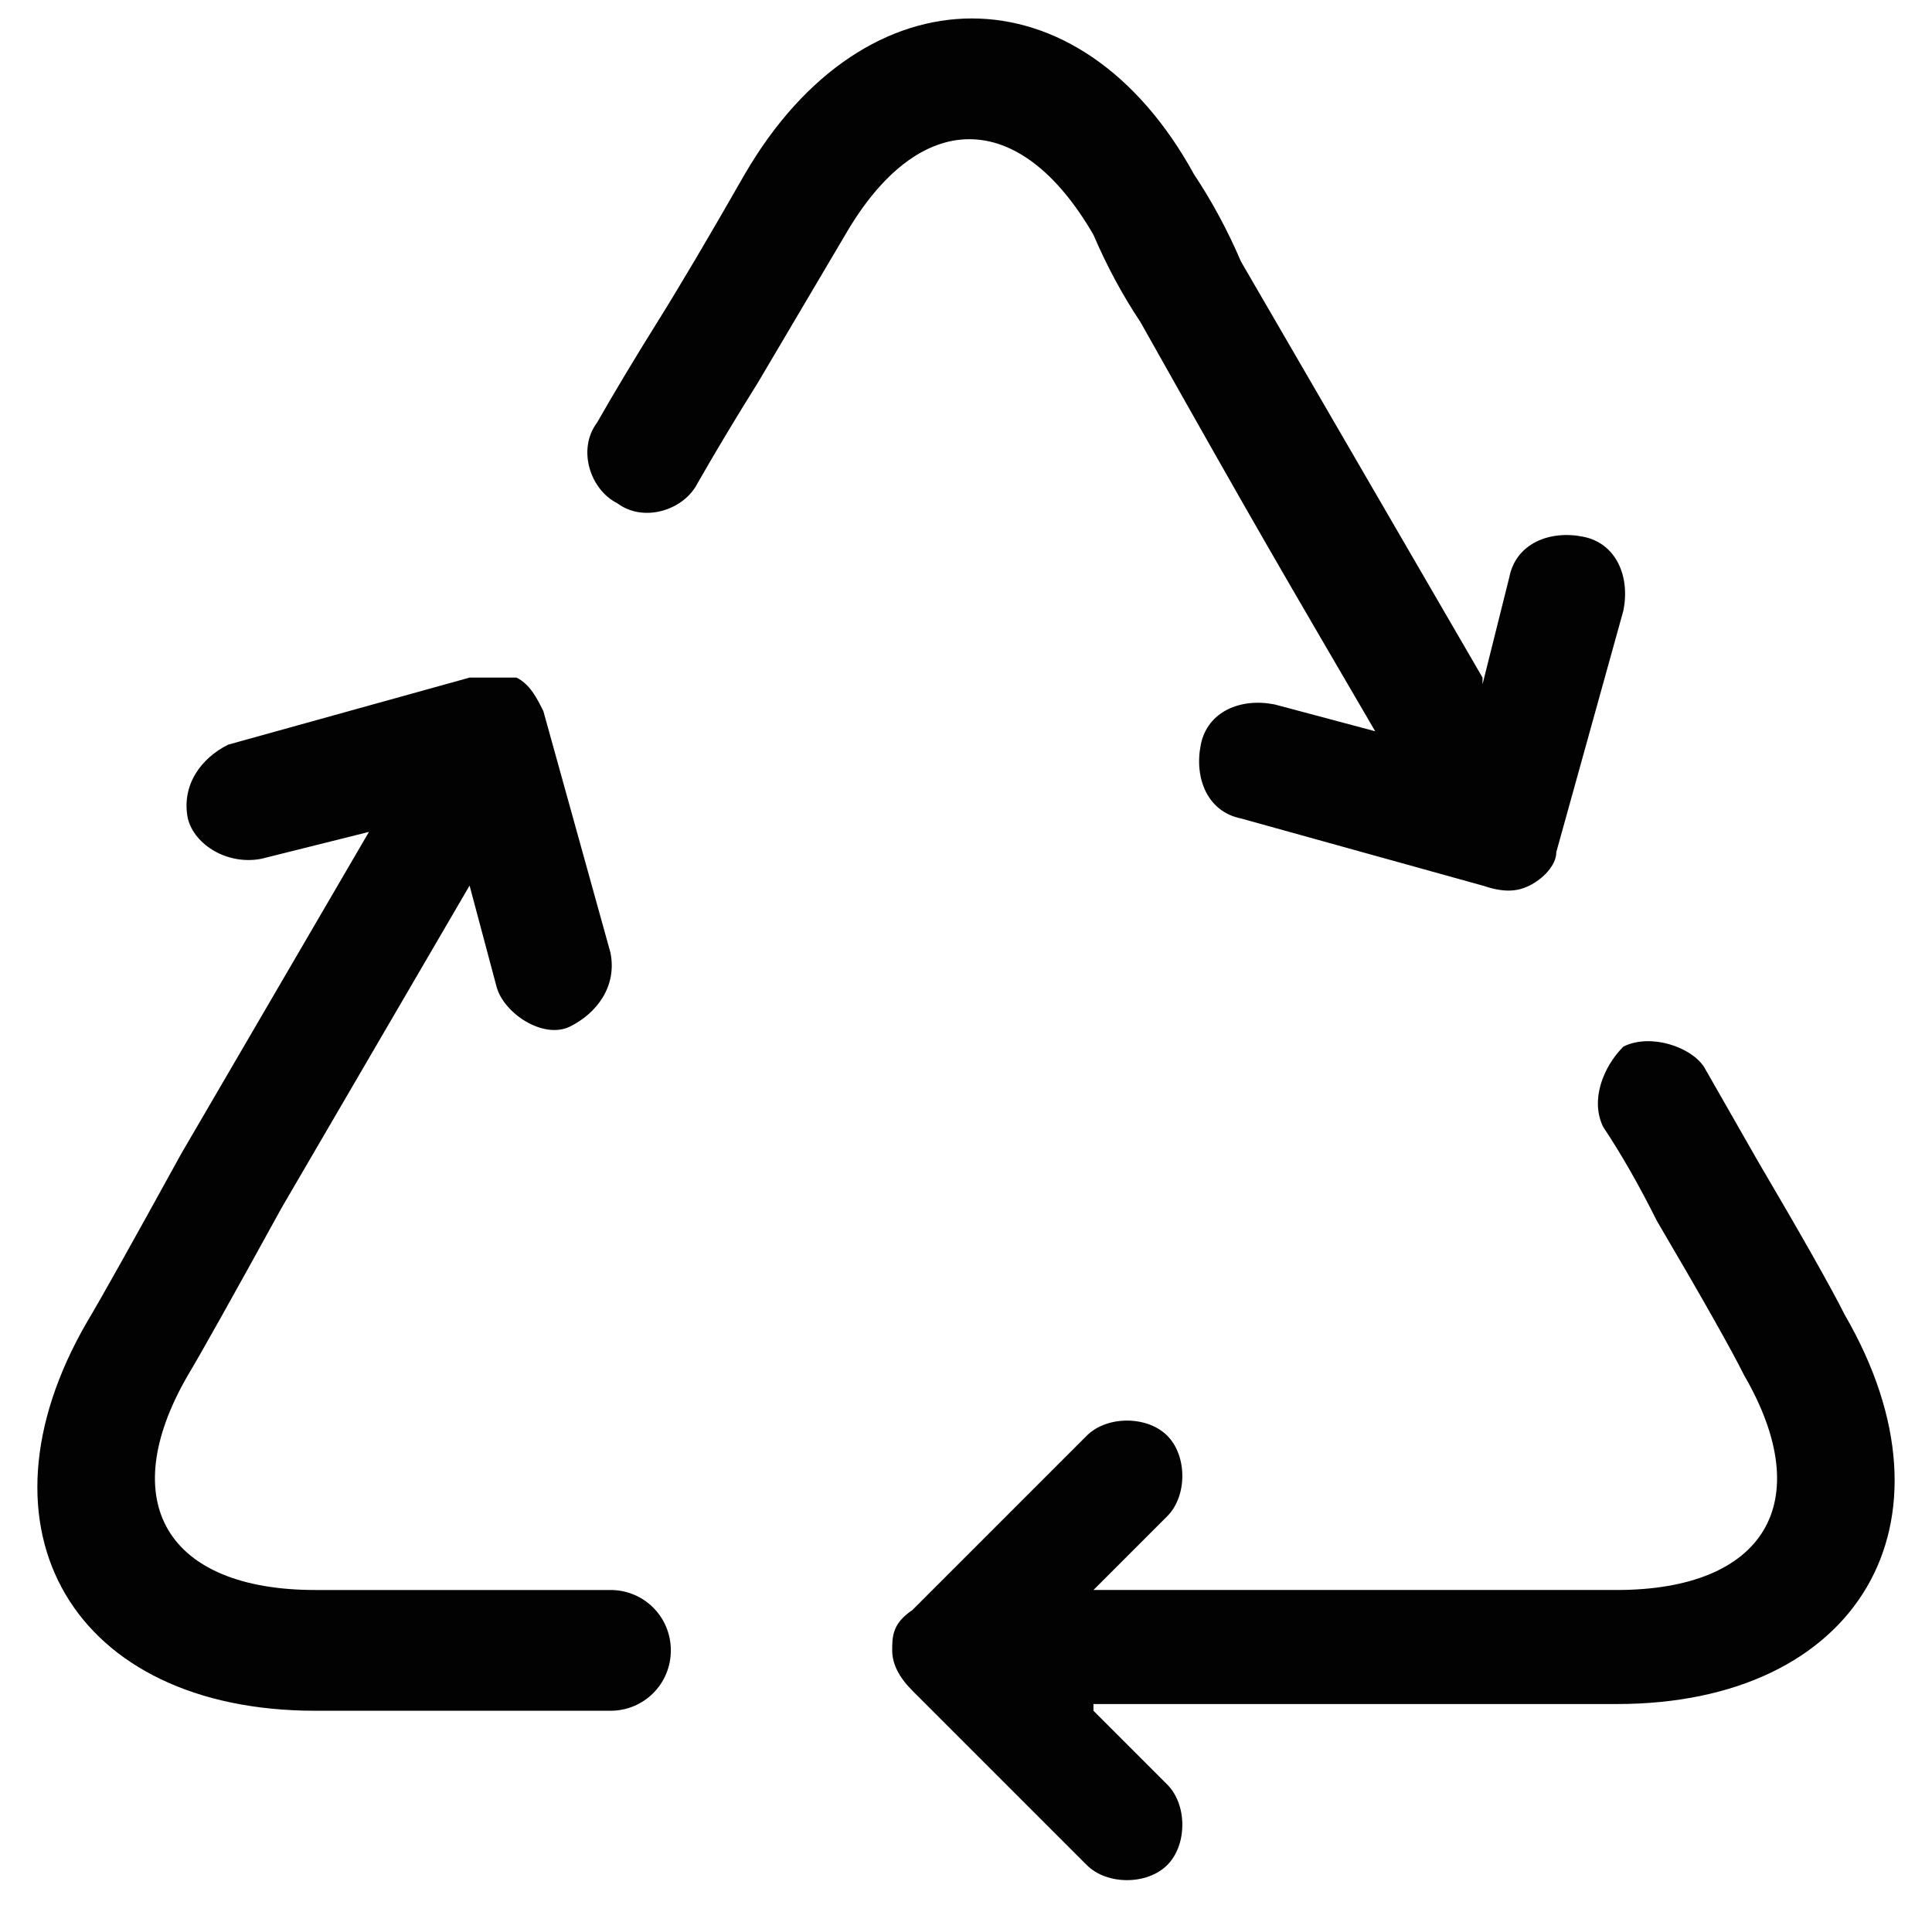 <?xml version="1.0" encoding="UTF-8"?>
<svg id="_Слой_1" data-name="Слой 1" xmlns="http://www.w3.org/2000/svg" width="28.8" height="28.6" version="1.1" xmlns:xlink="http://www.w3.org/1999/xlink" viewBox="0 0 28.8 28.6">
  <defs>
    <style>
      .cls-1 {
        fill: #020202;
      }

      .cls-1, .cls-2, .cls-3, .cls-4, .cls-5, .cls-6, .cls-7, .cls-8 {
        stroke-width: 0px;
      }

      .cls-9 {
        fill: #f7e8a4;
        stroke-width: .9px;
      }

      .cls-9, .cls-10, .cls-11 {
        stroke: #000;
        stroke-miterlimit: 10;
      }

      .cls-2, .cls-4 {
        fill: #000;
      }

      .cls-3 {
        fill: #eacd3a;
      }

      .cls-4, .cls-10, .cls-11, .cls-6, .cls-12 {
        display: none;
      }

      .cls-5 {
        fill: none;
      }

      .cls-10, .cls-11 {
        stroke-width: 1px;
      }

      .cls-10, .cls-8 {
        fill: #fff;
      }

      .cls-11 {
        fill: #ffde9c;
      }

      .cls-6 {
        fill: #58595b;
      }

      .cls-13 {
        clip-path: url(#clippath);
      }

      .cls-7 {
        fill: #231f20;
      }
    </style>
    <clipPath id="clippath">
      <rect class="cls-5" x="-2" y="-2.1" width="32.8" height="32.8"/>
    </clipPath>
  </defs>
  <g id="_Слой_1-2" data-name=" Слой 1" class="cls-12">
    <g id="Layer_1" data-name="Layer 1" class="cls-12">
      <path class="cls-4" d="M26.9,7.9h-10.8c-.4,0-.7.3-.7.7v10.8c0,.4.3.7.7.7h10.8c.4,0,.7-.3.7-.7v-10.8c0-.4-.3-.7-.7-.7ZM27.1,19.4c0,.1,0,.2-.2.2h-10.8c-.1,0-.2,0-.2-.2v-10.8c0-.1,0-.2.2-.2h10.8c.1,0,.2,0,.2.2,0,0,0,10.8,0,10.8Z"/>
      <path class="cls-4" d="M27.5,13.8c.8,0,1.4-.6,1.4-1.4s-.6-1.4-1.4-1.4h-2.5v-1h2.5c.8,0,1.4-.6,1.4-1.4s-.6-1.4-1.4-1.4h-2.5v-2.6c0-.5-.4-.9-.9-.9h-2.5V1.4c0-.8-.6-1.4-1.4-1.4s-1.4.6-1.4,1.4v2.4h-1V1.4c0-.8-.6-1.4-1.4-1.4s-1.4.6-1.4,1.4v2.4h-1V1.4c0-.8-.6-1.4-1.4-1.4s-1.4.6-1.4,1.4v2.4h-1V1.4c0-.8-.6-1.4-1.4-1.4s-1.4.6-1.4,1.4v2.4h-2.7c-.5,0-.9.4-.9.9v2.6H1.5c-.8,0-1.4.6-1.4,1.4s.6,1.4,1.4,1.4h2.4v1H1.5c-.8,0-1.4.6-1.4,1.4s.6,1.4,1.4,1.4h2.4v1H1.5c-.8,0-1.4.6-1.4,1.4s.6,1.4,1.4,1.4h2.4v1H1.5c-.8,0-1.4.6-1.4,1.4s.6,1.4,1.4,1.4h2.4v2.6c0,.5.4.9.9.9h2.7v2.4c0,.8.6,1.4,1.4,1.4s1.4-.6,1.4-1.4v-2.4h1v2.4c0,.8.6,1.4,1.4,1.4s1.4-.6,1.4-1.4v-2.4h1v2.4c0,.8.6,1.4,1.4,1.4s1.4-.6,1.4-1.4v-2.4h1v2.4c0,.8.6,1.4,1.4,1.4s1.4-.6,1.4-1.4v-2.4h2.5c.5,0,.9-.4.9-.9v-2.6h2.5c.8,0,1.4-.6,1.4-1.4s-.6-1.4-1.4-1.4h-2.5v-1h2.5c.8,0,1.4-.6,1.4-1.4s-.6-1.4-1.4-1.4h-2.5v-1h2.5,0ZM25.1,11.7h2.4c.4,0,.7.3.7.7s-.3.7-.7.7h-2.4v-1.4ZM25.1,8h2.4c.4,0,.7.3.7.7s-.3.7-.7.7h-2.4s0-1.4,0-1.4ZM3.9,9.4H1.5c-.4,0-.7-.3-.7-.7s.3-.7.7-.7h2.4v1.4ZM3.9,13.1H1.5c-.4,0-.7-.3-.7-.7s.3-.7.7-.7h2.4v1.4ZM3.9,16.9H1.5c-.4,0-.7-.3-.7-.7s.3-.7.7-.7h2.4v1.4ZM3.9,20.6H1.5c-.4,0-.7-.3-.7-.7s.3-.7.7-.7h2.4v1.4ZM25.1,19.2h2.4c.4,0,.7.3.7.7s-.3.7-.7.7h-2.4v-1.4ZM25.1,15.5h2.4c.4,0,.7.3.7.7s-.3.7-.7.7h-2.4v-1.4ZM19.5,1.4c0-.4.3-.7.7-.7s.7.3.7.7v2.4h-1.4V1.4h0ZM15.7,1.4c0-.4.3-.7.7-.7s.7.3.7.7v2.4h-1.4V1.4h0ZM12,1.4c0-.4.3-.7.7-.7s.7.3.7.7v2.4h-1.4V1.4h0ZM8.2,1.4c0-.4.3-.7.7-.7s.7.3.7.7v2.4h-1.4V1.4h0ZM9.6,27.2c0,.4-.3.7-.7.7s-.7-.3-.7-.7v-2.4h1.4v2.4h0ZM13.4,27.2c0,.4-.3.7-.7.7s-.7-.3-.7-.7v-2.4h1.4v2.4h0ZM17.2,27.2c0,.4-.3.7-.7.7s-.7-.3-.7-.7v-2.4h1.4v2.4h0ZM20.9,27.2c0,.4-.3.7-.7.7s-.7-.3-.7-.7v-2.4h1.4v2.4h0ZM24.4,24c0,.1-.1.2-.2.2H4.8s-.2-.1-.2-.2V4.7s0-.2.2-.2h19.3c.1,0,.2,0,.2.2v19.3h.1Z"/>
      <g class="cls-12">
        <g>
          <path class="cls-2" d="M21.4.6h.7c0-.6,0-.5,0-.5,0,0,0-.1-.1-.1h-.4c-.1,0,0,0,0,0-.1,0-.2,0-.2.1v.5h0Z"/>
          <path class="cls-2" d="M21,3.1h1.5v-1.8c0-.2-.2-.4-.4-.4h-.8c-.2,0-.3.2-.3.4v1.8h.1-.1Z"/>
          <path class="cls-2" d="M17.8.6h.7c0-.6,0-.5,0-.5,0,0,0-.1-.1-.1h-.4c-.1,0,0,0,0,0-.1,0-.2,0-.2.1v.5h0Z"/>
          <path class="cls-2" d="M17.4,3.2h1.4v-1.9c0-.2-.2-.4-.4-.4h-.8c-.2,0-.3.2-.3.4v1.8h.1,0Z"/>
          <path class="cls-2" d="M10.6.6h.7c0-.6,0-.5,0-.5,0,0,0-.1-.1-.1h-.4c-.1,0-.2,0-.2.1v.5h0Z"/>
          <path class="cls-2" d="M7.1.6h.7c0-.6,0-.5,0-.5,0,0,0-.1,0-.1h-.4c0,0-.2,0-.2.1v.5h0Z"/>
          <path class="cls-2" d="M14.2.6h.7c0-.6,0-.5,0-.5,0,0,0-.1,0-.1h-.4c-.1,0-.2,0-.2.1v.5h0Z"/>
          <path class="cls-2" d="M10.3,3.2h1.4v-1.9c0-.2-.2-.4-.4-.4h-.8c-.2,0-.3.2-.3.4v1.8h.1,0Z"/>
          <path class="cls-2" d="M13.9,3.2h1.4v-1.9c0-.2-.2-.4-.4-.4h-.8c-.2,0-.3.2-.3.4v1.8h.1,0Z"/>
          <path class="cls-2" d="M6.7,3.2h1.4v-1.9c0-.2-.2-.4-.4-.4h-.8c-.2,0-.3.2-.3.4v1.8h0Z"/>
          <path class="cls-2" d="M21.4,28.1h.7c0,.6,0,.5,0,.5,0,0,0,.1-.1.2h-.4c-.1,0,0,0,0,0-.1,0-.2-.1-.2-.2v-.5h0Z"/>
          <path class="cls-2" d="M21,25.5h1.4s.1,0,.1.1v1.8c0,.2-.2.4-.4.4h-.8c-.2,0-.3-.2-.3-.4v-1.8s0-.1.1-.1h-.1Z"/>
          <path class="cls-2" d="M17.8,28.1h.7c0,.6,0,.5,0,.5,0,0,0,.1-.1.2h-.4c-.1,0,0,0,0,0-.1,0-.2-.1-.2-.2v-.5h0Z"/>
          <path class="cls-2" d="M17.4,25.5h1.3s.1,0,.1.1v1.9c0,.2-.2.4-.4.4h-.8c-.2,0-.3-.2-.3-.4v-1.8s0-.1.1-.1h0Z"/>
          <path class="cls-2" d="M10.6,28.1h.7c0,.6,0,.5,0,.5,0,0,0,.1-.1.2h-.4c-.1,0-.2-.1-.2-.2v-.5h0Z"/>
          <path class="cls-2" d="M7.1,28.1h.7c0,.6,0,.5,0,.5v.2h-.4s-.2-.1-.2-.2v-.5h0Z"/>
          <path class="cls-2" d="M14.2,28.1h.7c0,.6,0,.5,0,.5,0,0,0,.1-.1.2h-.4c-.1,0-.2-.1-.2-.2v-.5h0Z"/>
          <path class="cls-2" d="M10.3,25.5h1.3s.1,0,.1.1v1.9c0,.2-.2.4-.4.4h-.8c-.2,0-.3-.2-.3-.4v-1.8s0-.1.1-.1h0Z"/>
          <path class="cls-2" d="M13.9,25.5h1.3s.1,0,.1.1v1.9c0,.2-.2.4-.4.4h-.8c-.2,0-.3-.2-.3-.4v-1.8s0-.1.1-.1h0Z"/>
          <path class="cls-2" d="M6.7,25.5h1.3s.1,0,.1.1v1.9c0,.2-.2.4-.4.4h-.8c-.2,0-.3-.2-.3-.4v-1.8h0c0-.1,0-.2,0-.2Z"/>
        </g>
        <g>
          <path class="cls-2" d="M3.2,20.7h-1.8c-.4,0-.4.2-.4.3v.8c0,.3.2.3.4.4h1.8v-1.4s0-.1,0,0h0Z"/>
          <path class="cls-2" d="M3.2,6.4h-1.8c-.3,0-.4.2-.4.3v.8c0,.3.2.3.4.4h1.8v-1.3h0v-.2Z"/>
          <path class="cls-2" d="M3.3,17.2h0c0-.1-1.8-.1-1.8-.1-.4,0-.4.2-.4.3v.8c0,.3.2.3.4.4h1.8c0-.1,0-1.4,0-1.4Z"/>
          <path class="cls-2" d="M.7,6.8H.2q-.2,0-.2.2h0v.4c0,0,0,0,0,0,0,0,0,0,.2,0h.5v-.7h0Z"/>
          <path class="cls-2" d="M3.3,13.7h0c0-.1-1.8-.1-1.8-.1-.4,0-.4.2-.4.3v.8c0,.3.2.3.4.4h1.8c0-.1,0-1.4,0-1.4Z"/>
          <path class="cls-2" d="M.7,10.4H.2q-.2,0-.2.2h0v.4c0,.1,0,0,0,0,0,0,0,.1.2.1h.5v-.7h0Z"/>
          <path class="cls-2" d="M.7,21.1H.2q-.2,0-.2.2h0v.4c0,.1,0,0,0,0,0,0,0,0,.2,0h.5v-.7h0Z"/>
          <path class="cls-2" d="M3.3,10.1h0c0-.1-1.8-.1-1.8-.1-.4,0-.4.2-.4.3v.8c0,.3.2.3.4.4h1.8c0-.1,0-1.4,0-1.4Z"/>
          <path class="cls-2" d="M.7,17.5H.2q-.2,0-.2.2h0v.4c0,.1,0,0,0,0,0,0,0,.1.2.1h.5v-.7h0Z"/>
          <path class="cls-2" d="M.7,14H.2q-.2,0-.2.2h0v.4c0,.1,0,0,0,0,0,0,0,0,.2,0h.5v-.7h0Z"/>
          <path class="cls-2" d="M25.9,20.7h1.8c.4,0,.4.2.4.3v.8c0,.3-.2.3-.4.4h-1.8s-.1,0-.1-.1v-1.3s0-.1.1,0h0Z"/>
          <path class="cls-2" d="M25.8,6.4h1.8c.3,0,.4.2.4.3v.8c0,.3-.2.3-.4.4h-1.9v-1.3h.1v-.2Z"/>
          <path class="cls-2" d="M25.8,17.2s0-.1.1-.1h1.8c.4,0,.4.2.4.3v.8c0,.3-.2.3-.4.4h-1.8s-.1,0-.1-.1c0,0,0-1.3,0-1.3Z"/>
          <path class="cls-2" d="M28.4,6.8h.5c.1,0,.2,0,.2.2h0v.4h-.7v-.7h0Z"/>
          <path class="cls-2" d="M25.8,13.7s0-.1.1-.1h1.8c.4,0,.4.2.4.3v.8c0,.3-.2.3-.4.4h-1.8s-.1,0-.1-.1c0,0,0-1.3,0-1.3Z"/>
          <path class="cls-2" d="M28.4,10.4h.5c.1,0,.2,0,.2.2h0v.4h0s0,.1-.2.1h-.5v-.7h0Z"/>
          <path class="cls-2" d="M28.4,21.1h.5c.1,0,.2,0,.2.2h0v.4c0,.1,0,0,0,0,0,0,0,.1-.2.1h-.5v-.7h0Z"/>
          <path class="cls-2" d="M25.8,10.1s0-.1.1-.1h1.8c.4,0,.4.2.4.3v.8c0,.3-.2.3-.4.4h-1.8s-.1,0-.1-.1c0,0,0-1.3,0-1.3Z"/>
          <path class="cls-2" d="M28.4,17.5h.5c.1,0,.2,0,.2.2h0v.4c0,.1,0,0,0,0,0,0,0,.1-.2.1h-.5v-.7h0Z"/>
          <path class="cls-2" d="M28.4,14h.5c.1,0,.2,0,.2.2h0v.4h0s0,.1-.2.1h-.5v-.7h0Z"/>
        </g>
        <path class="cls-2" d="M25.1,5.4c-.5-.5-1.2-1.3-1.6-1.6-.2-.2-.5-.3-.8-.3s1,0-12.2,0h-4c-.3,0-.7,0-.9.4l-1.6,1.6c-.2.2-.4.6-.4,1v16.3c0,.3.2.6.4.8.5.5.9.8,1.4,1.3l.2.2c.2.2.5.3.8.3h0c17.3,0,16.1,0,16.2,0,.3,0,.5-.2.7-.4l1.6-1.6c.2-.2.3-.5.3-.8V6.2c0-.3-.2-.5-.4-.7h.3ZM24.3,22.2c0,.3-.1.4-.2.6,0,0-1,1-1,1.1-.2.2-.5.3-.8.3H6.8c-.2,0-.4-.1-.6-.3-.9-.8-1.5-1.1-1.5-1.9V6.5c0-.6.3-.7,1.4-1.7.2-.2.5-.3.8-.3h15.4c.5,0,.7.4,1.6,1.3.3.3.3.5.3.8v15.5h.1Z"/>
        <path class="cls-2" d="M23.7,4.9H5.4c-8.6,0-.4.2-.4.5v18c0,2.9.3.5.5.5h18.1c.2,0,.5-.2.5-.5V5.5c0-1.9-.2-.4-.4-.4v-.2Z"/>
        <path class="cls-4" d="M22.2,4.8H7c-6.1,0-.5,0-1.7,1.2s-.2.4-.2.6v15.5c0,.3.2.4,1.2,1.4.2.2.4.2.6.2h15.3c.2,0,.5,0,.7-.2l1-1c.1-.1.2-.3.2-.5V6.4c0,0-.1-.4-.3-.5-.9-1-1.1-1.1-1.5-1.1h-.1ZM21.9,21c0,.4-.4.7-.7.7H7.7c-3.3,0-.5-.3-.5-.6V7.6c0-.8.2-.6.5-.6h13.5c.7,0,.7.2.7.6,0,0,0,13.4,0,13.4Z"/>
        <path class="cls-4" d="M21.3,7.3H7.8c-6.4,0-.3.2-.3.3v13.4c0,.3.2.3.4.3h13.2c.1,0,.4-.1.4-.4V7.5c0-1.5-.1-.3-.3-.3h.1,0ZM20.9,20.1c0,.4-.3.6-.6.6h-11.6c-2.8,0-.4-.2-.4-.5v-11.7c0-.7.2-.5.5-.5h11.7c.6,0,.6.2.6.5v11.6s-.2,0-.2,0Z"/>
      </g>
      <g class="cls-12">
        <path class="cls-8" d="M10.9,14.7v-2.5h0c-.2.7-.4,1.4-.7,2.2l-1,2.8h-.6l-.9-2.7c-.3-.8-.5-1.5-.7-2.2h0v2.5l-.2,2.5h-.7l.4-5.7h1l1,2.8c.2.7.4,1.3.6,1.9h0c.1-.6.4-1.2.6-1.9l1-2.8h1l.4,5.7h-.7v-2.5h-.5Z"/>
        <path class="cls-8" d="M13.8,15.5l-.6,1.8h-.8l2-5.7h.9l2,5.7h-.8l-.6-1.8s-2.1,0-2.1,0ZM15.7,14.9l-.6-1.6c-.1-.4-.2-.7-.3-1h0c0,.3-.2.7-.3,1l-.6,1.7h1.8Z"/>
        <path class="cls-8" d="M18.1,11.5h.8v5.1h2.5v.6h-3.2v-5.7h0Z"/>
        <path class="cls-8" d="M22.9,11.5v5.7h-.8v-5.7s.8,0,.8,0Z"/>
      </g>
      <g class="cls-12">
        <path class="cls-2" d="M7.9,15.1l-.6,1.8h-.8l1.9-5.7h.9l2,5.7h-.8l-.6-1.8s-2,0-2,0ZM9.8,14.5l-.6-1.6c-.1-.4-.2-.7-.3-1h0c0,.3-.2.7-.3,1l-.6,1.7h1.8Z"/>
        <path class="cls-2" d="M17,14.4v-2.5h0c-.2.7-.4,1.4-.7,2.2l-1,2.8h-.6l-.9-2.7c-.3-.8-.5-1.5-.7-2.2h0c0,.7,0,1.7-.1,2.5l-.2,2.5h-.7l.4-5.7h.9l1,2.8c.2.7.4,1.3.6,1.9h0c.1-.6.3-1.2.6-1.9l1-2.8h.9l.4,5.7h-.7v-2.5h-.2,0Z"/>
        <path class="cls-2" d="M19,11.2h.7v5.1h2.4v.6h-3.2v-5.7h.1Z"/>
      </g>
      <g class="cls-12">
        <rect class="cls-2" x="2.6" y="2.4" width="23.5" height="23.5"/>
        <g>
          <path class="cls-3" d="M3.4,6h-1.3v-.8h1.3v.8h0ZM1.8,6H0v-.8h1.8v.8Z"/>
          <path class="cls-3" d="M3.4,7.4h-1.3v-.8h1.3v.8h0ZM1.8,7.4H0v-.8h1.8v.8Z"/>
          <path class="cls-3" d="M3.4,8.7h-1.3v-.8h1.3v.8h0ZM1.8,8.7H0v-.8h1.8v.8Z"/>
          <path class="cls-3" d="M3.4,10h-1.3v-.8h1.3v.8h0ZM1.8,10H0v-.8h1.8v.8Z"/>
          <path class="cls-3" d="M3.4,11.3h-1.3v-.8h1.3v.8h0ZM1.8,11.3H0v-.8h1.8v.8Z"/>
          <path class="cls-3" d="M3.4,12.6h-1.3v-.8h1.3v.8h0ZM1.8,12.6H0v-.8h1.8v.8Z"/>
          <path class="cls-3" d="M3.4,14h-1.3v-.8h1.3v.8h0ZM1.8,14H0v-.8h1.8v.8Z"/>
          <path class="cls-3" d="M3.4,15.3h-1.3v-.8h1.3v.8h0ZM1.8,15.3H0v-.8h1.8v.8Z"/>
          <path class="cls-3" d="M3.4,16.6h-1.3v-.8h1.3v.8h0ZM1.8,16.6H0v-.8h1.8v.8Z"/>
          <path class="cls-3" d="M3.4,17.9h-1.3v-.8h1.3v.8h0ZM1.8,17.9H0v-.8h1.8v.8Z"/>
          <path class="cls-3" d="M3.4,19.2h-1.3v-.8h1.3v.8h0ZM1.8,19.2H0v-.8h1.8v.8Z"/>
          <path class="cls-3" d="M3.4,20.5h-1.3v-.8h1.3v.8h0ZM1.8,20.5H0v-.8h1.8v.8Z"/>
          <path class="cls-3" d="M3.4,21.9h-1.3v-.8h1.3v.8h0ZM1.8,21.9H0v-.8h1.8v.8Z"/>
          <path class="cls-3" d="M3.4,23.2h-1.3v-.8h1.3v.8h0ZM1.8,23.2H0v-.8h1.8v.8Z"/>
        </g>
        <g>
          <path class="cls-3" d="M25.4,6h1.3v-.8h-1.3v.8h0ZM27,6h1.8v-.8h-1.8v.8Z"/>
          <path class="cls-3" d="M25.4,7.4h1.3v-.8h-1.3v.8h0ZM27,7.4h1.8v-.8h-1.8v.8Z"/>
          <path class="cls-3" d="M25.4,8.7h1.3v-.8h-1.3v.8h0ZM27,8.7h1.8v-.8h-1.8v.8Z"/>
          <path class="cls-3" d="M25.4,10h1.3v-.8h-1.3v.8h0ZM27,10h1.8v-.8h-1.8v.8Z"/>
          <path class="cls-3" d="M25.4,11.3h1.3v-.8h-1.3v.8h0ZM27,11.3h1.8v-.8h-1.8v.8Z"/>
          <path class="cls-3" d="M25.4,12.6h1.3v-.8h-1.3v.8h0ZM27,12.6h1.8v-.8h-1.8v.8Z"/>
          <path class="cls-3" d="M25.4,14h1.3v-.8h-1.3v.8h0ZM27,14h1.8v-.8h-1.8v.8Z"/>
          <path class="cls-3" d="M25.4,15.3h1.3v-.8h-1.3v.8h0ZM27,15.3h1.8v-.8h-1.8v.8Z"/>
          <path class="cls-3" d="M25.4,16.6h1.3v-.8h-1.3v.8h0ZM27,16.6h1.8v-.8h-1.8v.8Z"/>
          <path class="cls-3" d="M25.4,17.9h1.3v-.8h-1.3v.8h0ZM27,17.9h1.8v-.8h-1.8v.8Z"/>
          <path class="cls-3" d="M25.4,19.2h1.3v-.8h-1.3v.8h0ZM27,19.2h1.8v-.8h-1.8v.8Z"/>
          <path class="cls-3" d="M25.4,20.5h1.3v-.8h-1.3v.8h0ZM27,20.5h1.8v-.8h-1.8v.8Z"/>
          <path class="cls-3" d="M25.4,21.9h1.3v-.8h-1.3v.8h0ZM27,21.9h1.8v-.8h-1.8v.8Z"/>
          <path class="cls-3" d="M25.4,23.2h1.3v-.8h-1.3v.8h0ZM27,23.2h1.8v-.8h-1.8v.8Z"/>
        </g>
        <g>
          <path class="cls-3" d="M22.5,25.2v1.3h.8v-1.3h-.8ZM22.5,26.8v1.8h.8v-1.8h-.8Z"/>
          <path class="cls-3" d="M21.2,25.2v1.3h.8v-1.3h-.8ZM21.2,26.8v1.8h.8v-1.8h-.8Z"/>
          <path class="cls-3" d="M19.9,25.2v1.3h.8v-1.3h-.8ZM19.9,26.8v1.8h.8v-1.8h-.8Z"/>
          <path class="cls-3" d="M18.6,25.2v1.3h.8v-1.3h-.8ZM18.6,26.8v1.8h.8v-1.8h-.8Z"/>
          <path class="cls-3" d="M17.2,25.2v1.3h.8v-1.3h-.8ZM17.2,26.8v1.8h.8v-1.8h-.8Z"/>
          <path class="cls-3" d="M15.9,25.2v1.3h.8v-1.3s-.8,0-.8,0ZM15.9,26.8v1.8h.8v-1.8s-.8,0-.8,0Z"/>
          <path class="cls-3" d="M14.6,25.2v1.3h.8v-1.3h-.8ZM14.6,26.8v1.8h.8v-1.8h-.8Z"/>
          <path class="cls-3" d="M13.3,25.2v1.3h.8v-1.3h-.8ZM13.3,26.8v1.8h.8v-1.8h-.8Z"/>
          <path class="cls-3" d="M12,25.2v1.3h.8v-1.3h-.8ZM12,26.8v1.8h.8v-1.8h-.8Z"/>
          <path class="cls-3" d="M10.6,25.2v1.3h.8v-1.3h-.8ZM10.6,26.8v1.8h.8v-1.8h-.8Z"/>
          <path class="cls-3" d="M9.3,25.2v1.3h.8v-1.3h-.8ZM9.3,26.8v1.8h.8v-1.8h-.8Z"/>
          <path class="cls-3" d="M8,25.2v1.3h.8v-1.3h-.8ZM8,26.8v1.8h.8v-1.8h-.8Z"/>
          <path class="cls-3" d="M6.7,25.2v1.3h.8v-1.3h-.8ZM6.7,26.8v1.8h.8v-1.8h-.8Z"/>
          <path class="cls-3" d="M5.4,25.2v1.3h.8v-1.3h-.8ZM5.4,26.8v1.8h.8v-1.8h-.8Z"/>
        </g>
        <g>
          <path class="cls-3" d="M22.5,3v-1.3h.8v1.3h-.8ZM22.5,1.4V-.4h.8v1.8h-.8Z"/>
          <path class="cls-3" d="M21.2,3v-1.3h.8v1.3h-.8ZM21.2,1.4V-.4h.8v1.8h-.8Z"/>
          <path class="cls-3" d="M19.9,3v-1.3h.8v1.3h-.8ZM19.9,1.4V-.4h.8v1.8h-.8Z"/>
          <path class="cls-3" d="M18.6,3v-1.3h.8v1.3h-.8ZM18.6,1.4V-.4h.8v1.8h-.8Z"/>
          <path class="cls-3" d="M17.2,3v-1.3h.8v1.3h-.8ZM17.2,1.4V-.4h.8v1.8h-.8Z"/>
          <path class="cls-3" d="M15.9,3v-1.3h.8v1.3s-.8,0-.8,0ZM15.9,1.4V-.4h.8v1.8s-.8,0-.8,0Z"/>
          <path class="cls-3" d="M14.6,3v-1.3h.8v1.3h-.8ZM14.6,1.4V-.4h.8v1.8h-.8Z"/>
          <path class="cls-3" d="M13.3,3v-1.3h.8v1.3h-.8ZM13.3,1.4V-.4h.8v1.8h-.8Z"/>
          <path class="cls-3" d="M12,3v-1.3h.8v1.3h-.8ZM12,1.4V-.4h.8v1.8h-.8Z"/>
          <path class="cls-3" d="M10.6,3v-1.3h.8v1.3h-.8ZM10.6,1.4V-.4h.8v1.8h-.8Z"/>
          <path class="cls-3" d="M9.3,3v-1.3h.8v1.3h-.8ZM9.3,1.4V-.4h.8v1.8h-.8Z"/>
          <path class="cls-3" d="M8,3v-1.3h.8v1.3h-.8ZM8,1.4V-.4h.8v1.8h-.8Z"/>
          <path class="cls-3" d="M6.7,3v-1.3h.8v1.3h-.8ZM6.7,1.4V-.4h.8v1.8h-.8Z"/>
          <path class="cls-3" d="M5.4,3v-1.3h.8v1.3h-.8ZM5.4,1.4V-.4h.8v1.8h-.8Z"/>
        </g>
        <path class="cls-6" d="M6,15.9v-2.9h.6l.7,2.1v.4c0-.1,0-.3.2-.5l.7-2h.5v2.9h-.4v-2.4l-.8,2.4h-.3l-.8-2.5v2.5h-.5.1Z"/>
        <path class="cls-6" d="M9.3,13.4v-.4h.4v.4h-.4ZM9.3,15.9v-2.1h.4v2.1h-.4Z"/>
        <path class="cls-6" d="M11.6,15.1h.3c0,.3-.1.5-.3.6s-.3.2-.6.2-.5,0-.7-.3c-.2-.2-.3-.5-.3-.8s0-.4.1-.6c0-.2.2-.3.3-.4s.3-.1.5-.1.4,0,.6.2c.1.1.2.3.3.5h-.3s0-.2-.2-.3c0,0-.2-.1-.3-.1-.2,0-.3,0-.4.2-.1.1-.2.3-.2.6s0,.5.2.6c.1.1.2.2.4.2s.3,0,.3-.1c.1,0,.2-.2.2-.4h0Z"/>
        <path class="cls-6" d="M12.3,15.9v-2.1h.3v.3c0-.2.2-.2.2-.3s.1,0,.2,0,.2,0,.4.1v.3h-.6s-.1.1-.1.2v1.5s-.4,0-.4,0Z"/>
        <path class="cls-6" d="M13.5,14.8c0-.4.1-.7.3-.9s.4-.2.7-.2.5,0,.7.3c.2.2.3.4.3.8s0,.5-.1.6c0,.2-.2.3-.4.4s-.3.1-.5.1c-.3,0-.5,0-.7-.3-.2-.2-.3-.5-.3-.8h0ZM13.8,14.8c0,.3,0,.5.2.6.1.1.3.2.4.2s.3,0,.4-.2c.1-.1.2-.3.2-.6s0-.5-.2-.6c-.1-.1-.3-.2-.4-.2s-.3,0-.4.2-.2.3-.2.6Z"/>
        <path class="cls-6" d="M17.2,15.1h.3c0,.3-.1.5-.3.6-.2.1-.3.2-.6.2s-.5,0-.7-.3c-.2-.2-.3-.5-.3-.8s0-.4.1-.6c0-.2.2-.3.3-.4,0,0,.3-.1.5-.1s.4,0,.6.2c.1.1.2.3.3.5h-.3s0-.2-.2-.3c0,0-.2-.1-.3-.1-.2,0-.3,0-.4.2-.1.1-.2.3-.2.6s0,.5.2.6c.1.1.2.2.4.2s.3,0,.3-.1c.1,0,.2-.2.2-.4,0,0,.1,0,.1,0Z"/>
        <path class="cls-6" d="M17.9,15.9v-2.9h.4v1c.2-.2.4-.3.6-.3h.4c.1,0,.2.1.2.3v1.8h-.4v-1.3c0-.2,0-.3-.1-.4,0,0-.2-.1-.3-.1h-.3s-.2.1-.2.2v1.6h-.4,0Z"/>
        <path class="cls-6" d="M20.1,13.4v-.4h.4v.4h-.4ZM20.1,15.9v-2.1h.4v2.1h-.4Z"/>
        <path class="cls-6" d="M21,16.7v-2.9h.3v.3c0-.1.2-.2.3-.2h.3s.3,0,.5.1c.1,0,.2.2.3.4,0,.2.1.4.1.6s0,.4-.1.6c0,.2-.2.3-.3.4,0,.1-.3.1-.5.1h-.3s-.2-.1-.2-.2v1h-.3v-.2h0ZM21.4,14.8c0,.3,0,.5.2.6.1.1.2.2.4.2s.3,0,.4-.2.2-.3.2-.6,0-.5-.2-.6c-.1-.1-.2-.2-.4-.2s-.3,0-.4.2c-.1.1-.2.3-.2.6Z"/>
      </g>
      <g class="cls-12">
        <path class="cls-8" d="M5.7,14.2c0,.8.5,1.2,1.2,1.2s.7,0,.9-.2v.4s-.5.2-1,.2c-1,0-1.7-.7-1.7-1.7s.6-1.8,1.6-1.8,1.4,1,1.4,1.6,0,.2,0,.3c0,0-2.4,0-2.4,0ZM7.5,13.8c0-.4-.2-1-.9-1s-.9.6-.9,1h1.8Z"/>
        <path class="cls-8" d="M12.9,13.7v-2h0c-.2.6-.4,1.1-.6,1.8l-.8,2.3h-.5l-.8-2.2c-.2-.7-.4-1.3-.5-1.8h0v4.1h-.7l.3-4.7h.8l.8,2.3c.2.6.4,1.1.5,1.6h0c.1-.5.3-1,.5-1.6l.8-2.3h.8l.3,4.7h-.6v-2.1h-.3Z"/>
        <path class="cls-8" d="M18.5,13.7v-2h0c-.2.6-.4,1.1-.6,1.8l-.8,2.3h-.5l-.8-2.2c-.2-.7-.4-1.3-.5-1.8h0v4.1h-.7l.3-4.7h.8l.8,2.3c.2.6.4,1.1.5,1.6h0c.1-.5.3-1,.5-1.6l.8-2.3h.8l.3,4.7h-.6v-2.1h-.3,0Z"/>
        <path class="cls-8" d="M23.4,15.6c-.2.1-.7.2-1.2.2-1.3,0-2.3-.8-2.3-2.4s1-2.5,2.5-2.5,1,.1,1.1.2v.5c-.4-.1-.7-.2-1.1-.2-1.1,0-1.8.7-1.8,1.9s.7,1.9,1.8,1.9.7,0,1-.2v.5h0Z"/>
      </g>
    </g>
  </g>
  <g id="svg2" class="cls-12">
    <g id="g356">
      <g id="g358">
        <g class="cls-13">
          <g id="g360">
            <g id="g366">
              <path id="path368" class="cls-7" d="M22,27.6h-.4v-1c0-.3-.2-.5-.5-.5s-.5.2-.5.5v1h-.5v-1c0-.3-.2-.5-.5-.5s-.5.2-.5.5v1h-.5v-1c0-.3-.2-.5-.5-.5s-.5.2-.5.5v1H6.8c-.9,0-1.7-.7-1.7-1.7v-.4h18.5v.4c0,.9-.7,1.7-1.7,1.7M10.4,22.1h-.6c-.2,0-.4,0-.5-.1h0c-.2,0-.3-.1-.4-.2h0c-.1,0-.2-.2-.3-.3,0,0-.1-.2-.2-.2h0v-.2h0v-.3h0v-.3h0v-.3h0v-.3h0v-.2c.7-.1,2-.4,3.6-1.2.2-.1.4-.2.6-.4h0c-.9,1.8-1.4,3.2-1.7,4.3M13.4,17.7h0s.1-.2.2-.3h0c.1-.2.2-.4.3-.5h0c0-.1,0-.2.1-.3h0v-.2h0v-.2h0v-.2h-.4c-.2.2-.4.3-.6.5,0,0-.1.1-.2.2-.1,0-.3.2-.4.3,0,0-.2.1-.2.2-.1,0-.2.2-.4.2,0,0-.2.1-.3.2,0,0-.2,0-.2.1-2.2-1.2-3.5-3.4-3.5-5.9,0-3.7,3-6.7,6.7-6.7s6.7,3,6.7,6.7-3,6.7-6.7,6.7-.7,0-1.1,0h0M5.2,18.4h1.9v.4c-.2,1-.2,2.3.7,3.3,0,0,.2.2.3.2h0s.1,0,.2.1h3.1v1.5h-6.2v-6.2.7ZM6.3,1.1v1.4c0,.3.2.5.5.5h7.1c.3,0,.5-.2.5-.5v-1.5h7.6c.9,0,1.7.7,1.7,1.7v21.9h-11.3v-2.1h0q0-.1-.1-.1h-.4c.2-.9.7-2,1.3-3.2.5.1,1.1.2,1.6.2,4.2,0,7.7-3.5,7.7-7.7s-3.5-7.7-7.7-7.7-7.7,3.5-7.7,7.7,1.3,5,3.5,6.4c-.8.4-1.5.5-2,.6v-.4h0v-.2h-3V2.6c0-.7.5-1.4,1.1-1.6M8.2,2h-.9v-1h.9v1ZM12.3,1h1v1h-1v-1ZM9.3,1h2.1v1h-2.1s0-1,0-1ZM22,0H6.8c-1.5,0-2.7,1.2-2.7,2.7v23.3c0,1.5,1.2,2.7,2.7,2.7h15.1c1.5,0,2.7-1.2,2.7-2.7V2.6c0-1.5-1.2-2.7-2.7-2.7"/>
            </g>
            <g id="g370">
              <path id="path372" class="cls-7" d="M9.8,26.1h-3.1c-.3,0-.5.2-.5.5s.2.5.5.5h3.1c.3,0,.5-.2.5-.5s-.2-.5-.5-.5"/>
            </g>
            <g id="g374">
              <path id="path376" class="cls-7" d="M6.2,23c-.3,0-.5.2-.5.5s.2.5.5.5.5-.2.5-.5-.2-.5-.5-.5"/>
            </g>
            <g id="g378">
              <path id="path380" class="cls-7" d="M22.6,23c-.3,0-.5.2-.5.5s.2.5.5.5.5-.2.5-.5-.2-.5-.5-.5"/>
            </g>
            <g id="g382">
              <path id="path384" class="cls-7" d="M22.6,3c.3,0,.5-.2.5-.5s-.2-.5-.5-.5-.5.2-.5.5.2.5.5.5"/>
            </g>
            <g id="g386">
              <path id="path388" class="cls-7" d="M12.9,11.2c0-.8.7-1.5,1.5-1.5s1.5.7,1.5,1.5-.7,1.5-1.5,1.5-1.5-.7-1.5-1.5M17,11.2c0-1.4-1.2-2.6-2.6-2.6s-2.6,1.2-2.6,2.6,1.2,2.6,2.6,2.6,2.6-1.2,2.6-2.6"/>
            </g>
          </g>
        </g>
      </g>
    </g>
  </g>
  <g id="_-Product-Icons" data-name="🔍-Product-Icons" class="cls-12">
    <g id="ic_fluent_color_24_filled" data-name="ic fluent color 24 filled" class="cls-12">
      <path id="_-Color" data-name="🎨-Color" class="cls-10" d="M3.1,6.7C7.2,1.3,15.6-.2,21.6,3.5c5.9,3.7,8.1,10.7,5.7,17.4-2.3,6.3-8.3,8.7-12.7,5.6-1.6-1.2-2.3-2.7-2.6-5.1v-1.4c-.1,0-.2-.5-.2-.5-.2-1.3-.4-1.9-1-2.2-.7-.4-1.2-.4-2.2,0l-.5.2h-.2c-1.4.7-2.3.9-3.5.7h-.3c0,0-.2-.1-.2-.1C0,16.8-.6,11.6,3.1,6.7ZM21,13.3c.2.9,1.2,1.5,2.1,1.2.9-.2,1.5-1.2,1.2-2.1-.2-.9-1.2-1.5-2.1-1.2-.9.2-1.5,1.2-1.2,2.1ZM21.6,18.1c.2.9,1.2,1.5,2.1,1.2.9-.2,1.5-1.2,1.2-2.1-.2-.9-1.2-1.5-2.1-1.2-.9.2-1.5,1.2-1.2,2.1ZM18.2,9.1c.2.9,1.2,1.5,2.1,1.2.9-.2,1.5-1.2,1.2-2.1-.2-.9-1.2-1.5-2.1-1.2-.9.2-1.5,1.2-1.2,2.1ZM18.2,21.6c.2.9,1.2,1.5,2.1,1.2.9-.2,1.5-1.2,1.2-2.1-.2-.9-1.2-1.5-2.1-1.2-.9.2-1.5,1.2-1.2,2.1ZM13.3,7.8c.2.9,1.2,1.5,2.1,1.2.9-.2,1.5-1.2,1.2-2.1-.2-.9-1.2-1.5-2.1-1.2-.9.2-1.5,1.2-1.2,2.1Z"/>
    </g>
  </g>
  <g id="_Слой_2" data-name="Слой 2" class="cls-12">
    <path class="cls-9" d="M7,3.3C2.8,5.6-1,11.3,1.3,16.1c1.7,3.1,7.3,3,8.1-.5.8-3.8,2.2-9.6,2.5-13.1-.4-1.6-3.4,0-4.8.7h-.2Z"/>
  </g>
  <line class="cls-11" x1="9.3" y1="17.1" x2="12.5" y2="1.8"/>
  <path class="cls-1" d="M5.5,12.4l-1.6.4c-.5.1-1-.2-1.1-.6-.1-.5.2-.9.6-1.1l3.6-1c.2,0,.5,0,.7,0,.2.1.3.3.4.5l1,3.6c.1.5-.2.9-.6,1.1s-1-.2-1.1-.6l-.4-1.5-2.8,4.8q-1.1,2-1.4,2.5c-1.1,1.9-.3,3.2,1.9,3.2h4.4c.5,0,.9.4.9.9s-.4.9-.9.9h-4.4c-3.6,0-5.2-2.7-3.4-5.8q.3-.5,1.4-2.5l2.8-4.8h0ZM22.1,10.2l.4-1.6c.1-.5.6-.7,1.1-.6.5.1.7.6.6,1.1l-1,3.6c0,.2-.2.4-.4.5s-.4.1-.7,0l-3.6-1c-.5-.1-.7-.6-.6-1.1.1-.5.6-.7,1.1-.6l1.5.4c-1.4-2.4-1.7-2.9-3.5-6.1q-.4-.6-.7-1.3c-1.1-1.9-2.6-1.9-3.7,0l-1.3,2.2q-.5.8-.9,1.5c-.2.4-.8.6-1.2.3-.4-.2-.6-.8-.3-1.2q.4-.7.9-1.5t1.3-2.2c1.8-3.1,5-3.1,6.7,0q.4.6.7,1.3l3.6,6.2ZM16.3,25.5l1.1,1.1c.3.3.3.9,0,1.2-.3.3-.9.3-1.2,0l-2.6-2.6c-.2-.2-.3-.4-.3-.6s0-.4.3-.6l2.6-2.6c.3-.3.9-.3,1.2,0,.3.3.3.9,0,1.2l-1.1,1.1h7.8c2.2,0,3-1.3,1.9-3.2q-.3-.6-1.3-2.3-.4-.8-.8-1.4c-.2-.4,0-.9.3-1.2.4-.2,1,0,1.2.3q.4.7.8,1.4,1,1.7,1.3,2.3c1.8,3.1.2,5.8-3.4,5.8h-7.8Z"/>
</svg>